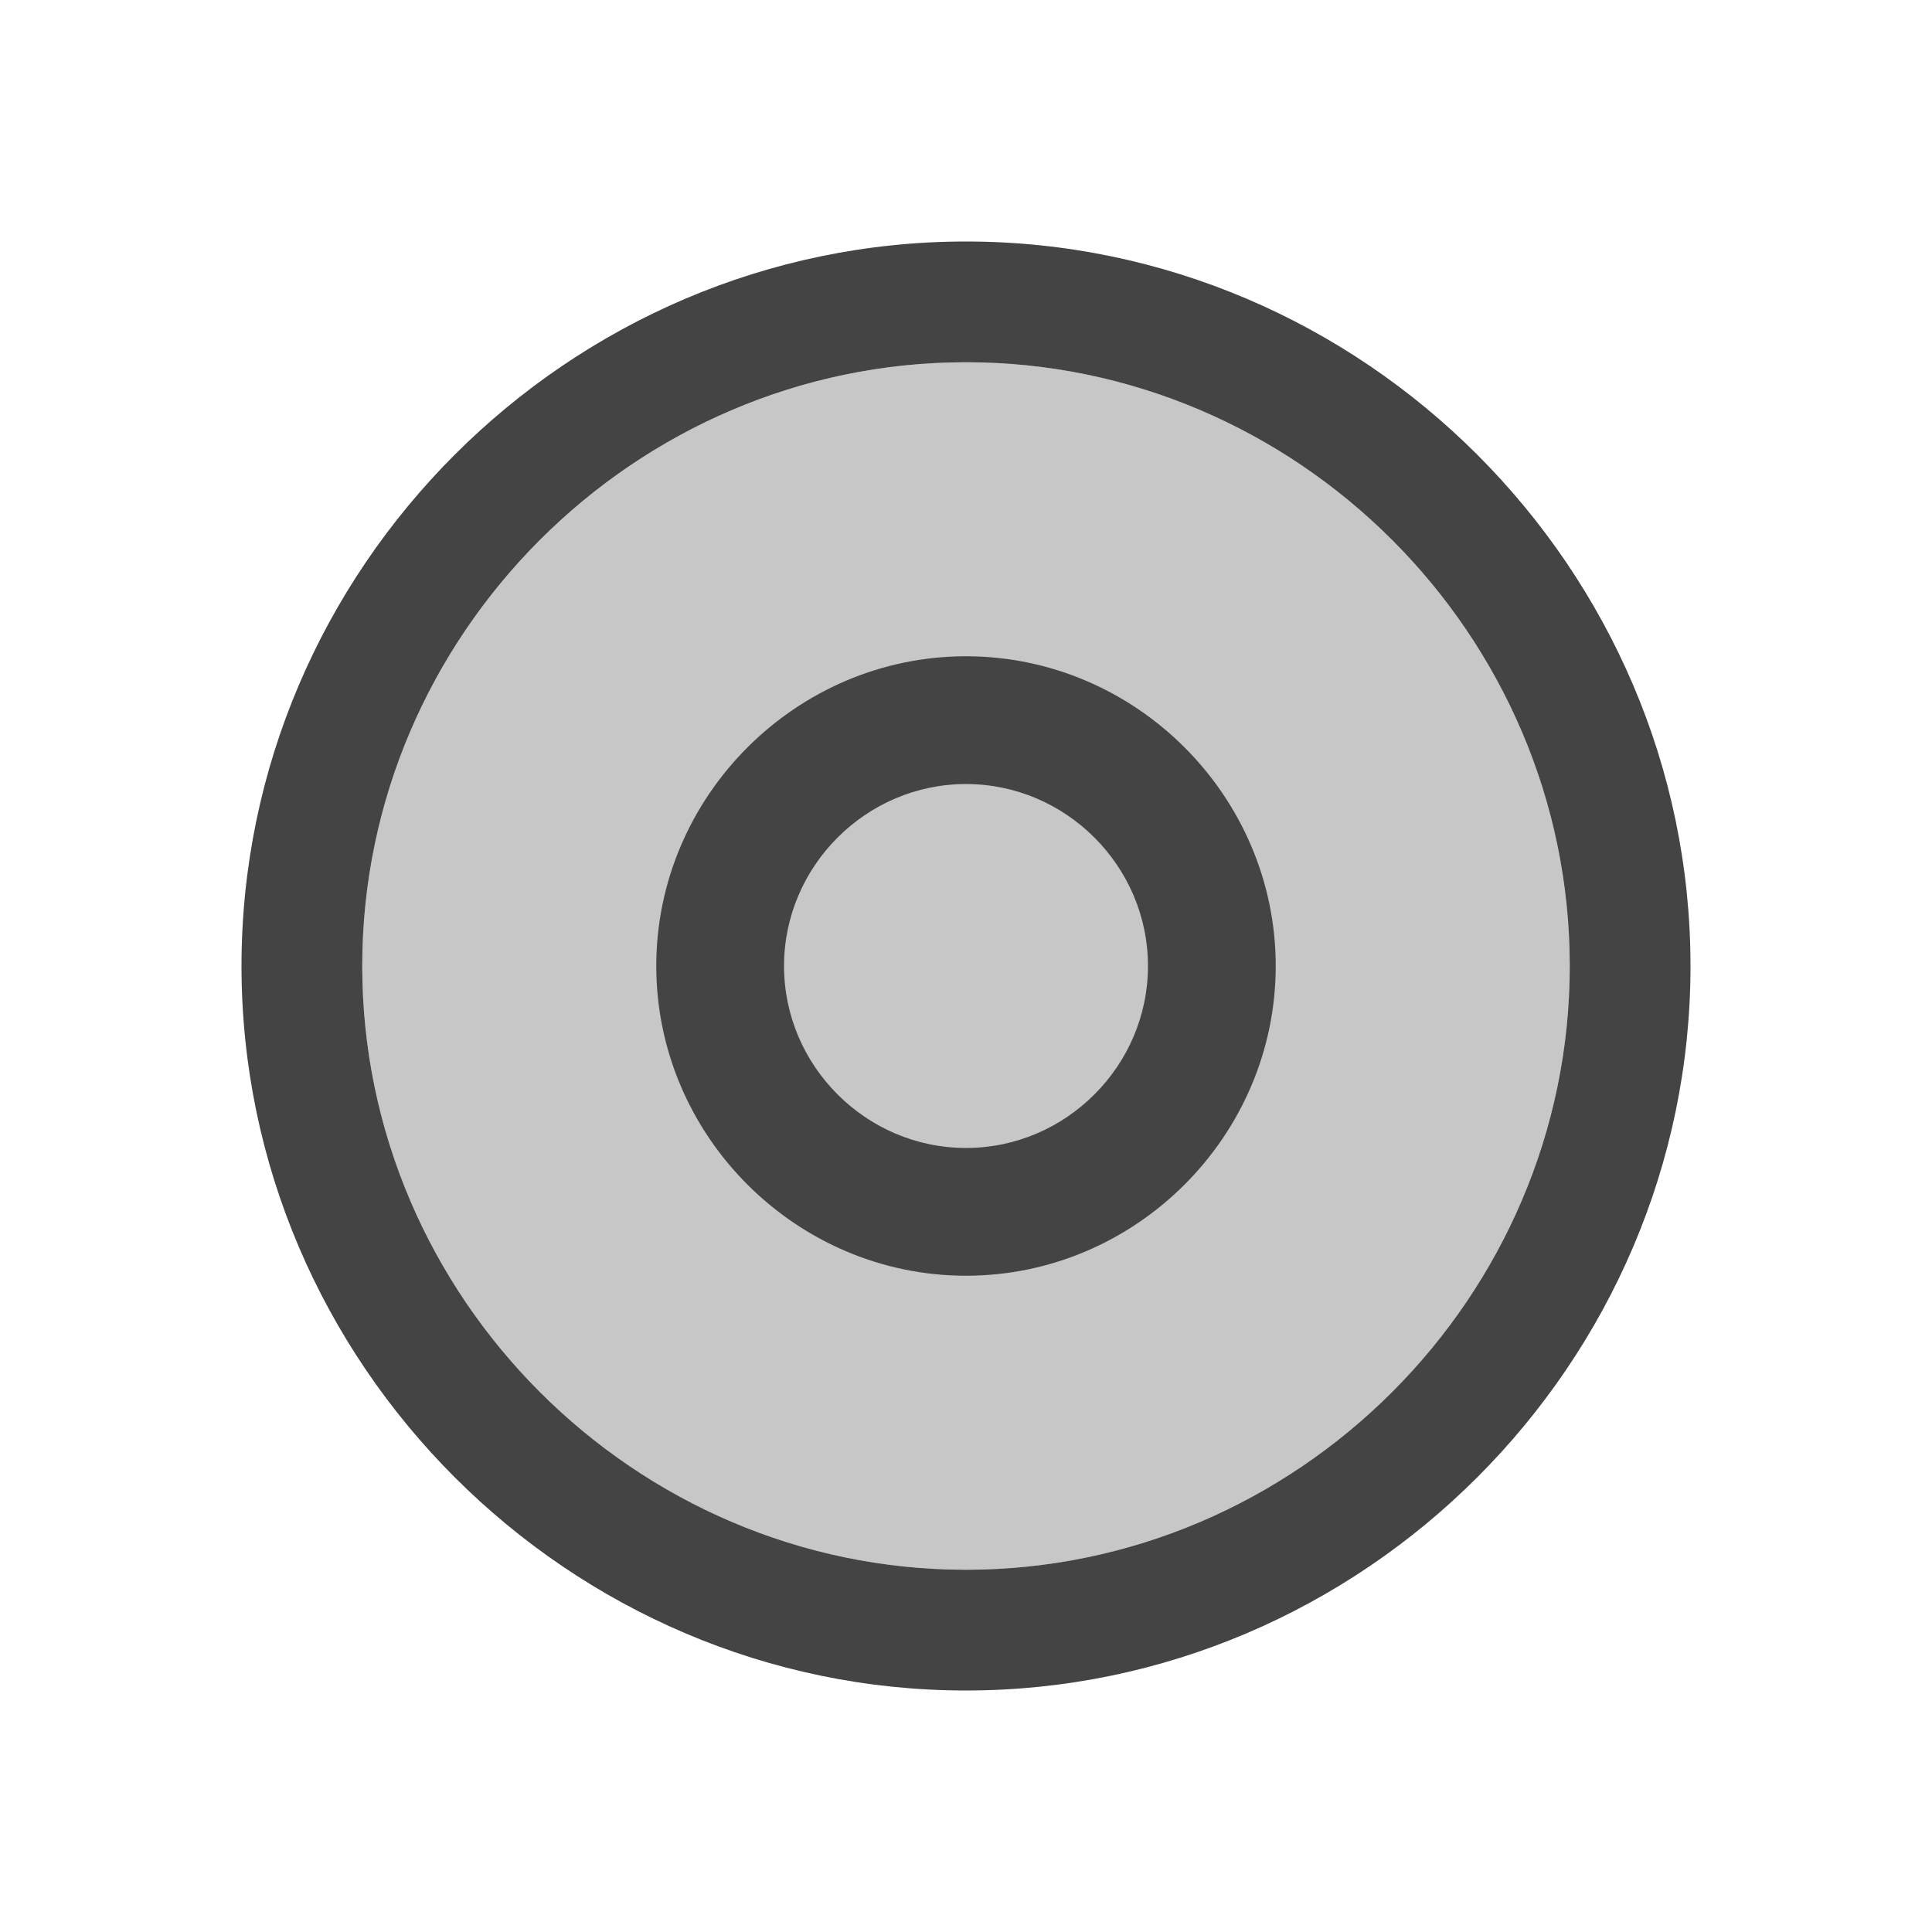 <svg xmlns="http://www.w3.org/2000/svg" style="fill-rule:evenodd;clip-rule:evenodd;stroke-linejoin:round;stroke-miterlimit:2" width="100%" height="100%" viewBox="0 0 16 16" xml:space="preserve">
 <defs>
  <style id="current-color-scheme" type="text/css">
   .ColorScheme-Text { color:#444444; } .ColorScheme-Highlight { color:#4285f4; } .ColorScheme-NeutralText { color:#ff9800; } .ColorScheme-PositiveText { color:#4caf50; } .ColorScheme-NegativeText { color:#f44336; }
  </style>
 </defs>
 <path style="fill:currentColor;fill-opacity:0.3" class="ColorScheme-Text" d="M8,3c-2.743,0 -5,2.257 -5,5c0,2.743 2.257,5 5,5c2.743,0 5,-2.257 5,-5c0,-2.743 -2.257,-5 -5,-5Z"/>
 <path style="fill:currentColor;" class="ColorScheme-Text" d="M8,2c3.291,0 6,2.708 6,6c-0,3.292 -2.709,6 -6,6c-3.291,-0 -6,-2.708 -6,-6c0,-3.292 2.709,-6 6,-6Zm-0,1c-2.743,0 -5,2.257 -5,5c0,2.743 2.257,5 5,5c2.743,0 5,-2.257 5,-5c0,-2.743 -2.257,-5 -5,-5Zm0,2.435c-1.407,-0 -2.565,1.158 -2.565,2.565c-0,1.407 1.158,2.565 2.565,2.565c1.407,0 2.565,-1.158 2.565,-2.565c0,-1.407 -1.158,-2.565 -2.565,-2.565Zm0,1.058c0.827,0 1.507,0.68 1.507,1.507c-0,0.827 -0.68,1.507 -1.507,1.507c-0.827,-0 -1.507,-0.68 -1.507,-1.507c0,-0.827 0.68,-1.507 1.507,-1.507Z"/>
</svg>
